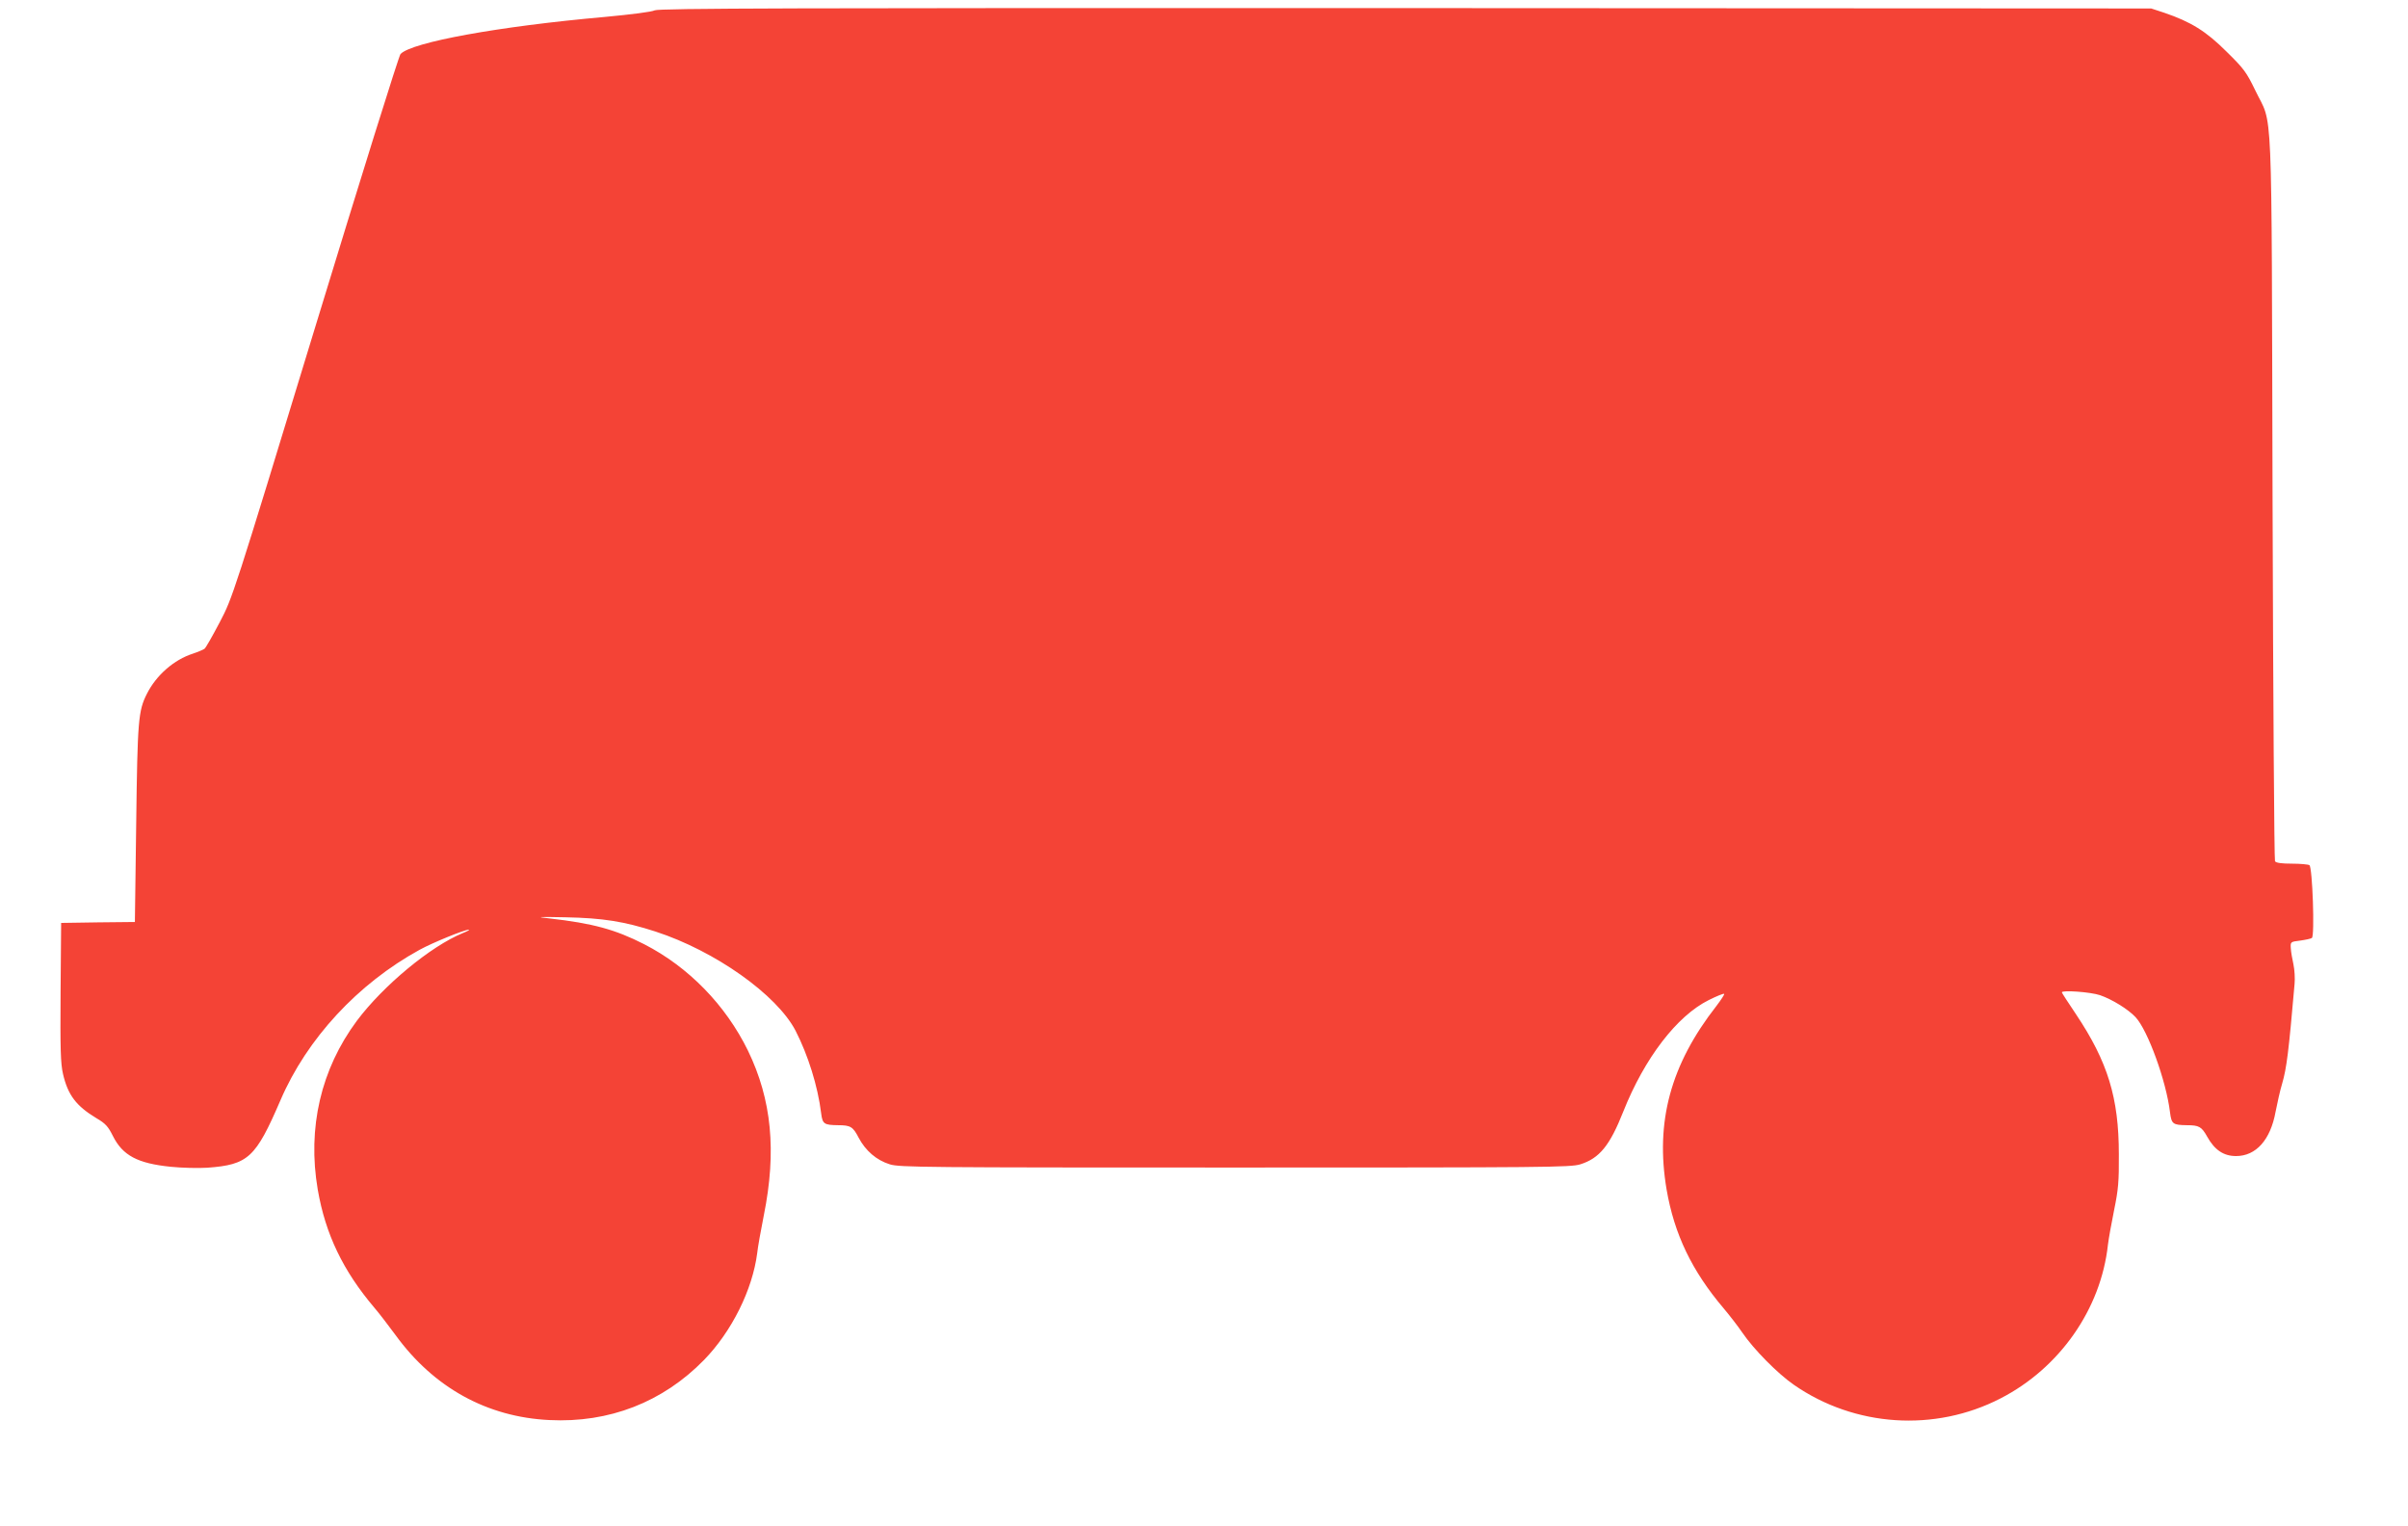 <?xml version="1.0" standalone="no"?>
<!DOCTYPE svg PUBLIC "-//W3C//DTD SVG 20010904//EN"
 "http://www.w3.org/TR/2001/REC-SVG-20010904/DTD/svg10.dtd">
<svg version="1.0" xmlns="http://www.w3.org/2000/svg"
 width="1280pt" height="811pt" viewBox="0 0 1280 811"
 preserveAspectRatio="xMidYMid meet">
<g transform="translate(0,811) scale(0.1,-0.1)"
fill="#f44336" stroke="none">
<path d="M3480 8055 c-15 -8 -125 -22 -265 -35 -564 -50 -1025 -134 -1086
-197 -9 -10 -208 -647 -454 -1453 -437 -1433 -438 -1435 -507 -1567 -38 -72
-74 -136 -81 -141 -7 -5 -35 -17 -62 -26 -100 -32 -194 -114 -244 -213 -46
-91 -50 -139 -57 -690 l-7 -523 -196 -2 -196 -3 -3 -368 c-2 -304 0 -379 13
-435 26 -112 70 -170 178 -235 48 -28 62 -44 87 -94 52 -104 131 -146 308
-164 59 -6 146 -8 194 -5 218 16 257 53 389 359 140 326 411 619 739 799 69
38 241 108 262 107 7 0 -7 -8 -32 -18 -171 -70 -423 -279 -563 -466 -191 -257
-264 -569 -208 -897 41 -237 134 -431 301 -628 26 -30 76 -96 113 -146 203
-279 486 -435 817 -451 318 -16 603 95 822 319 148 152 258 374 283 568 3 30
19 120 35 200 69 342 42 616 -84 876 -119 243 -316 445 -552 566 -153 78 -273
111 -504 137 -75 8 -64 9 85 6 200 -4 313 -22 480 -76 316 -103 644 -335 744
-527 66 -129 118 -293 136 -439 7 -57 16 -62 90 -63 66 0 79 -8 109 -66 37
-70 95 -120 166 -142 51 -16 183 -17 1835 -17 1652 0 1784 1 1835 17 102 32
157 99 229 281 113 284 285 508 454 592 42 21 79 36 82 33 3 -2 -16 -31 -41
-64 -244 -312 -326 -616 -265 -976 41 -238 135 -433 303 -631 32 -38 77 -96
100 -130 60 -88 187 -217 274 -277 323 -224 749 -252 1098 -72 314 161 534
475 571 817 4 33 19 116 33 185 22 107 26 150 25 295 0 301 -59 492 -228 745
-41 61 -75 113 -75 116 0 13 153 2 203 -15 64 -22 150 -75 189 -117 65 -70
163 -339 183 -506 8 -62 15 -67 90 -68 64 0 78 -8 107 -60 40 -72 88 -104 154
-104 106 0 183 86 210 235 9 46 24 114 35 150 24 82 35 172 66 529 3 30 0 77
-6 105 -6 27 -13 66 -14 85 -2 34 -2 35 49 41 29 4 57 10 63 14 16 9 3 377
-13 387 -6 4 -48 8 -93 8 -54 0 -85 4 -90 13 -4 6 -10 878 -13 1937 -6 2181 3
1961 -92 2160 -46 95 -60 115 -152 205 -109 109 -190 159 -331 207 l-70 23
-3965 2 c-3280 1 -3969 -1 -3990 -12z"/>
</g>
</svg>
